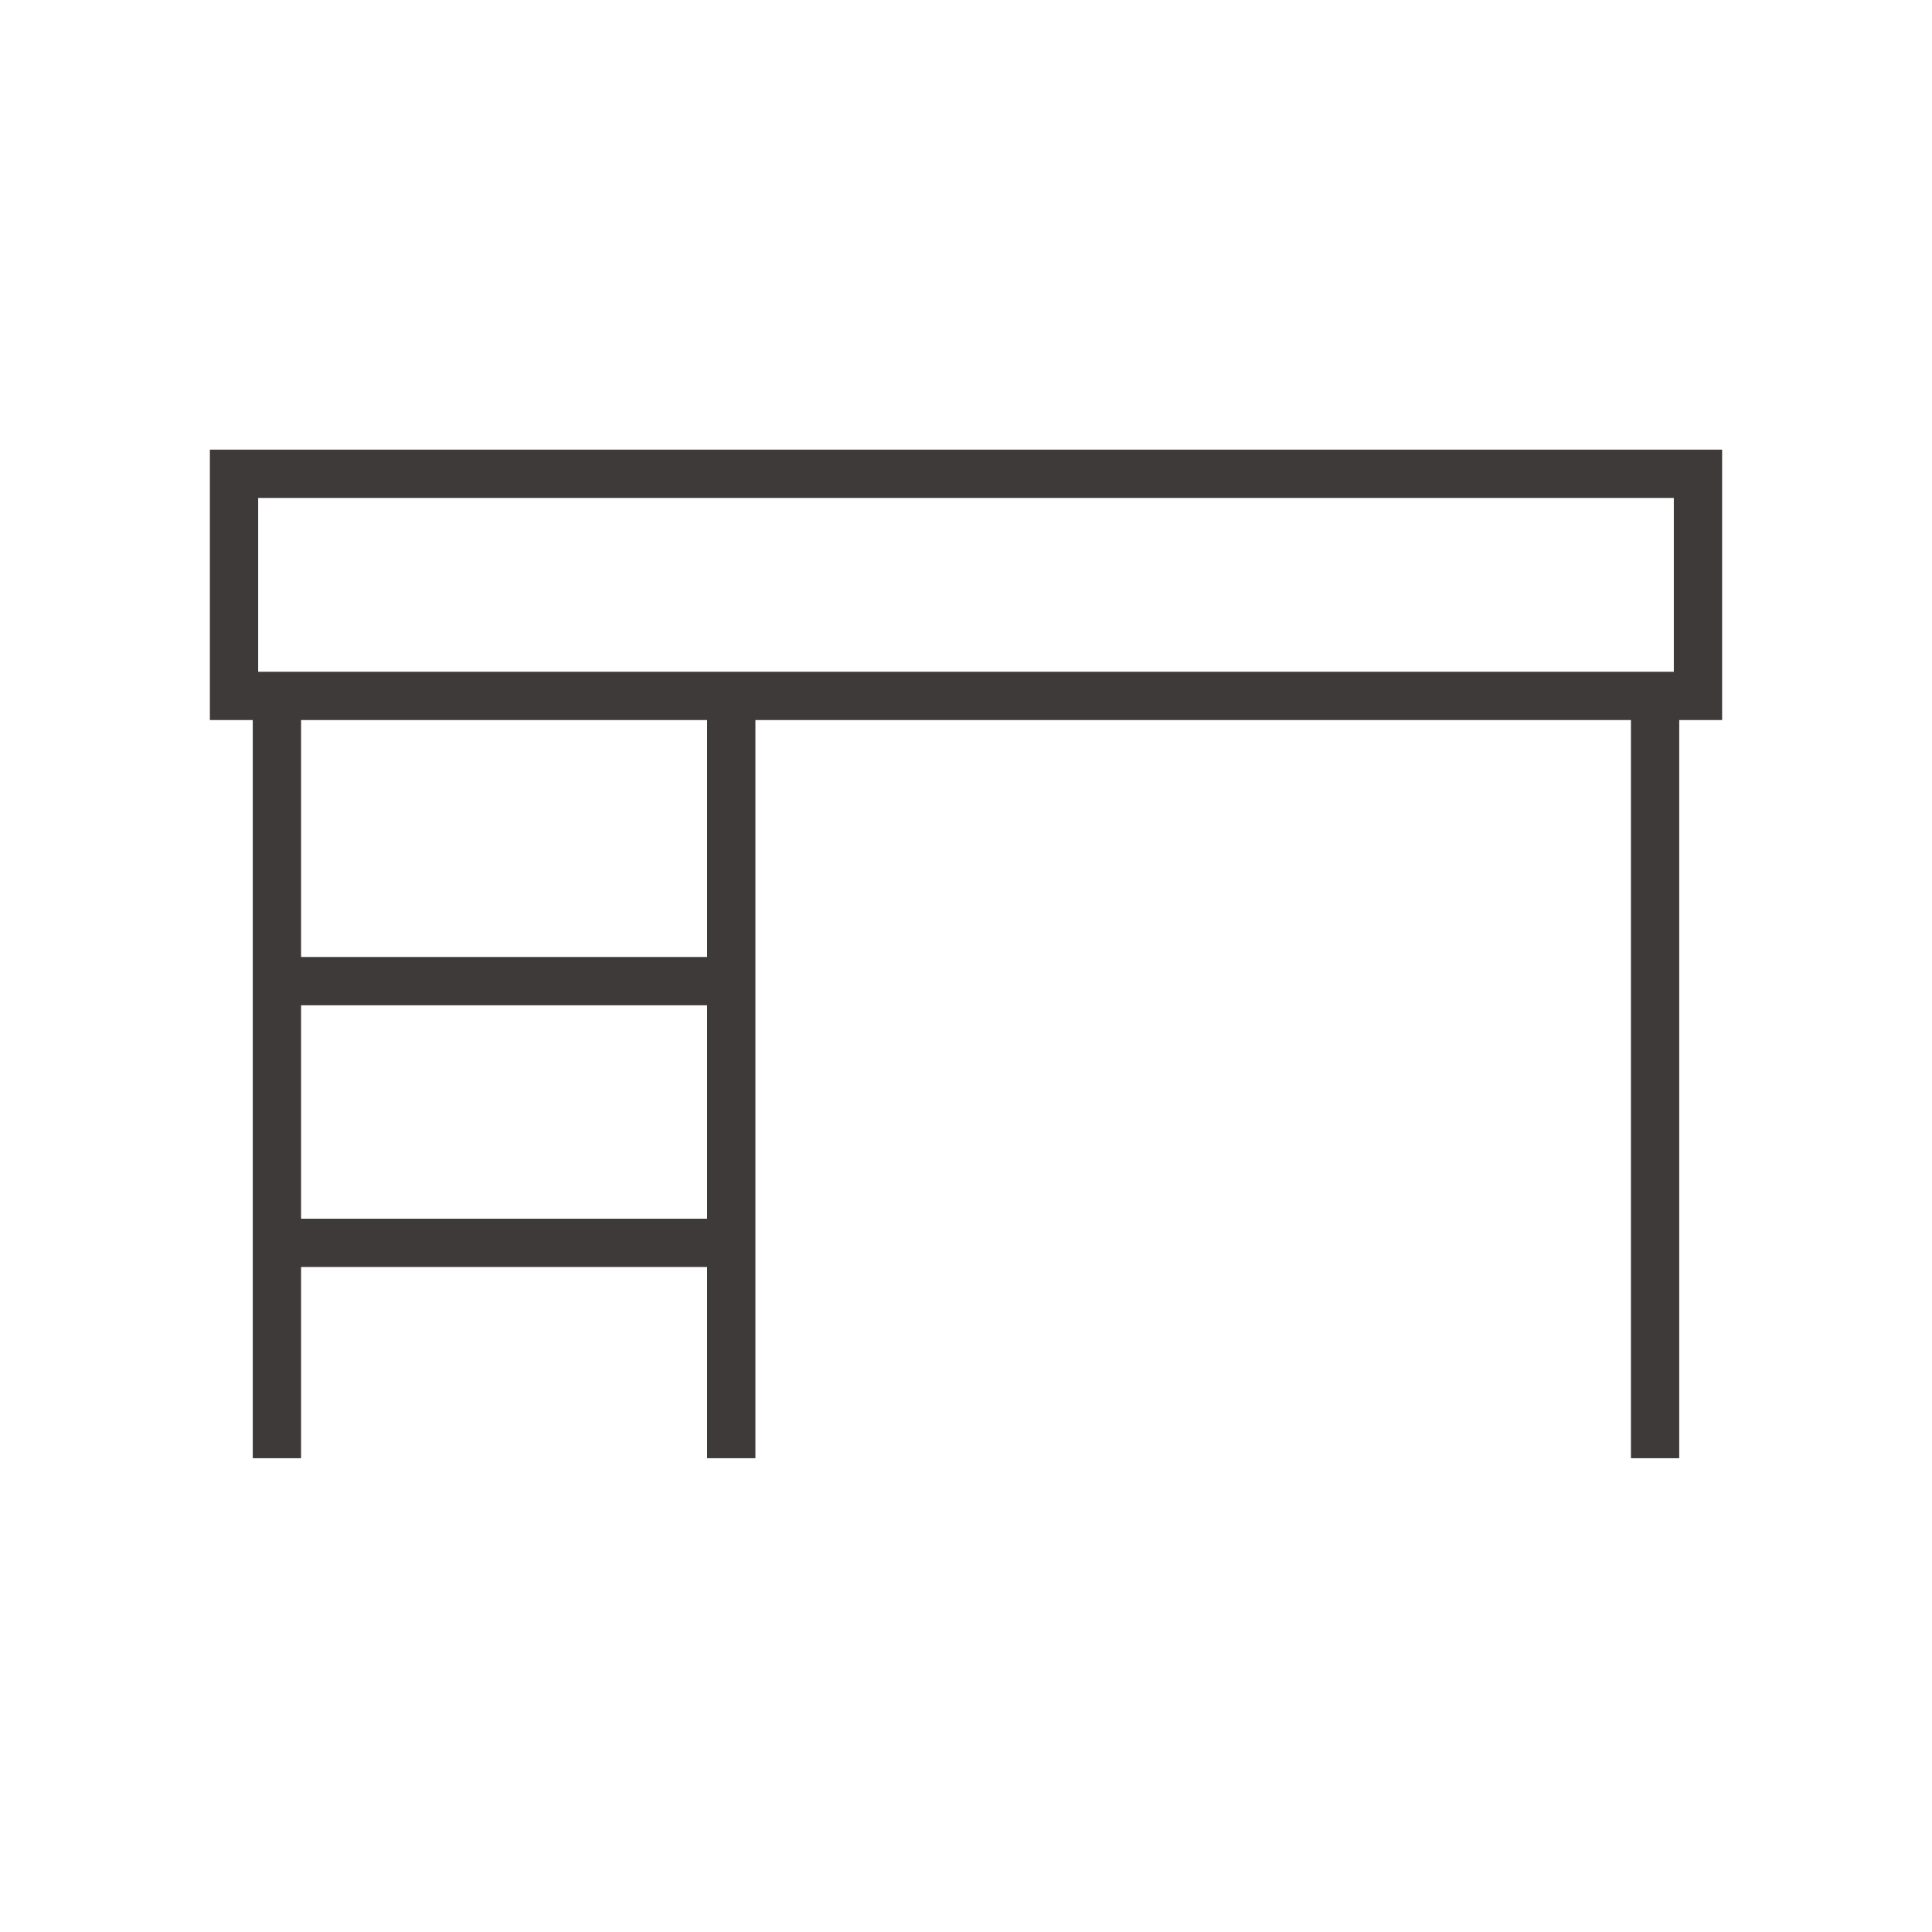 <?xml version="1.0" encoding="utf-8"?>
<!-- Generator: Adobe Illustrator 16.0.0, SVG Export Plug-In . SVG Version: 6.00 Build 0)  -->
<!DOCTYPE svg PUBLIC "-//W3C//DTD SVG 1.1//EN" "http://www.w3.org/Graphics/SVG/1.1/DTD/svg11.dtd">
<svg version="1.1" id="圖層_1" xmlns="http://www.w3.org/2000/svg" xmlns:xlink="http://www.w3.org/1999/xlink" x="0px" y="0px"
	 width="30px" height="30px" viewBox="0 0 30 30" enable-background="new 0 0 30 30" xml:space="preserve">
<g>
	
		<rect x="3.634" y="7.357" fill="none" stroke="#3E3A39" stroke-width="0.75" stroke-miterlimit="10" width="22.732" height="3.449"/>
	<g>
		<g>
			<line fill="none" stroke="#3E3A39" stroke-width="0.75" stroke-miterlimit="10" x1="4.3" y1="10.807" x2="4.3" y2="22.643"/>
			
				<line fill="none" stroke="#3E3A39" stroke-width="0.75" stroke-miterlimit="10" x1="11.355" y1="10.807" x2="11.355" y2="22.643"/>
			<line fill="none" stroke="#3E3A39" stroke-width="0.75" stroke-miterlimit="10" x1="25.7" y1="10.807" x2="25.7" y2="22.643"/>
		</g>
		<line fill="none" stroke="#3E3A39" stroke-width="0.75" stroke-miterlimit="10" x1="4.3" y1="15.235" x2="11.355" y2="15.235"/>
		<line fill="none" stroke="#3E3A39" stroke-width="0.75" stroke-miterlimit="10" x1="4.3" y1="19.299" x2="11.355" y2="19.299"/>
	</g>
</g>
</svg>
